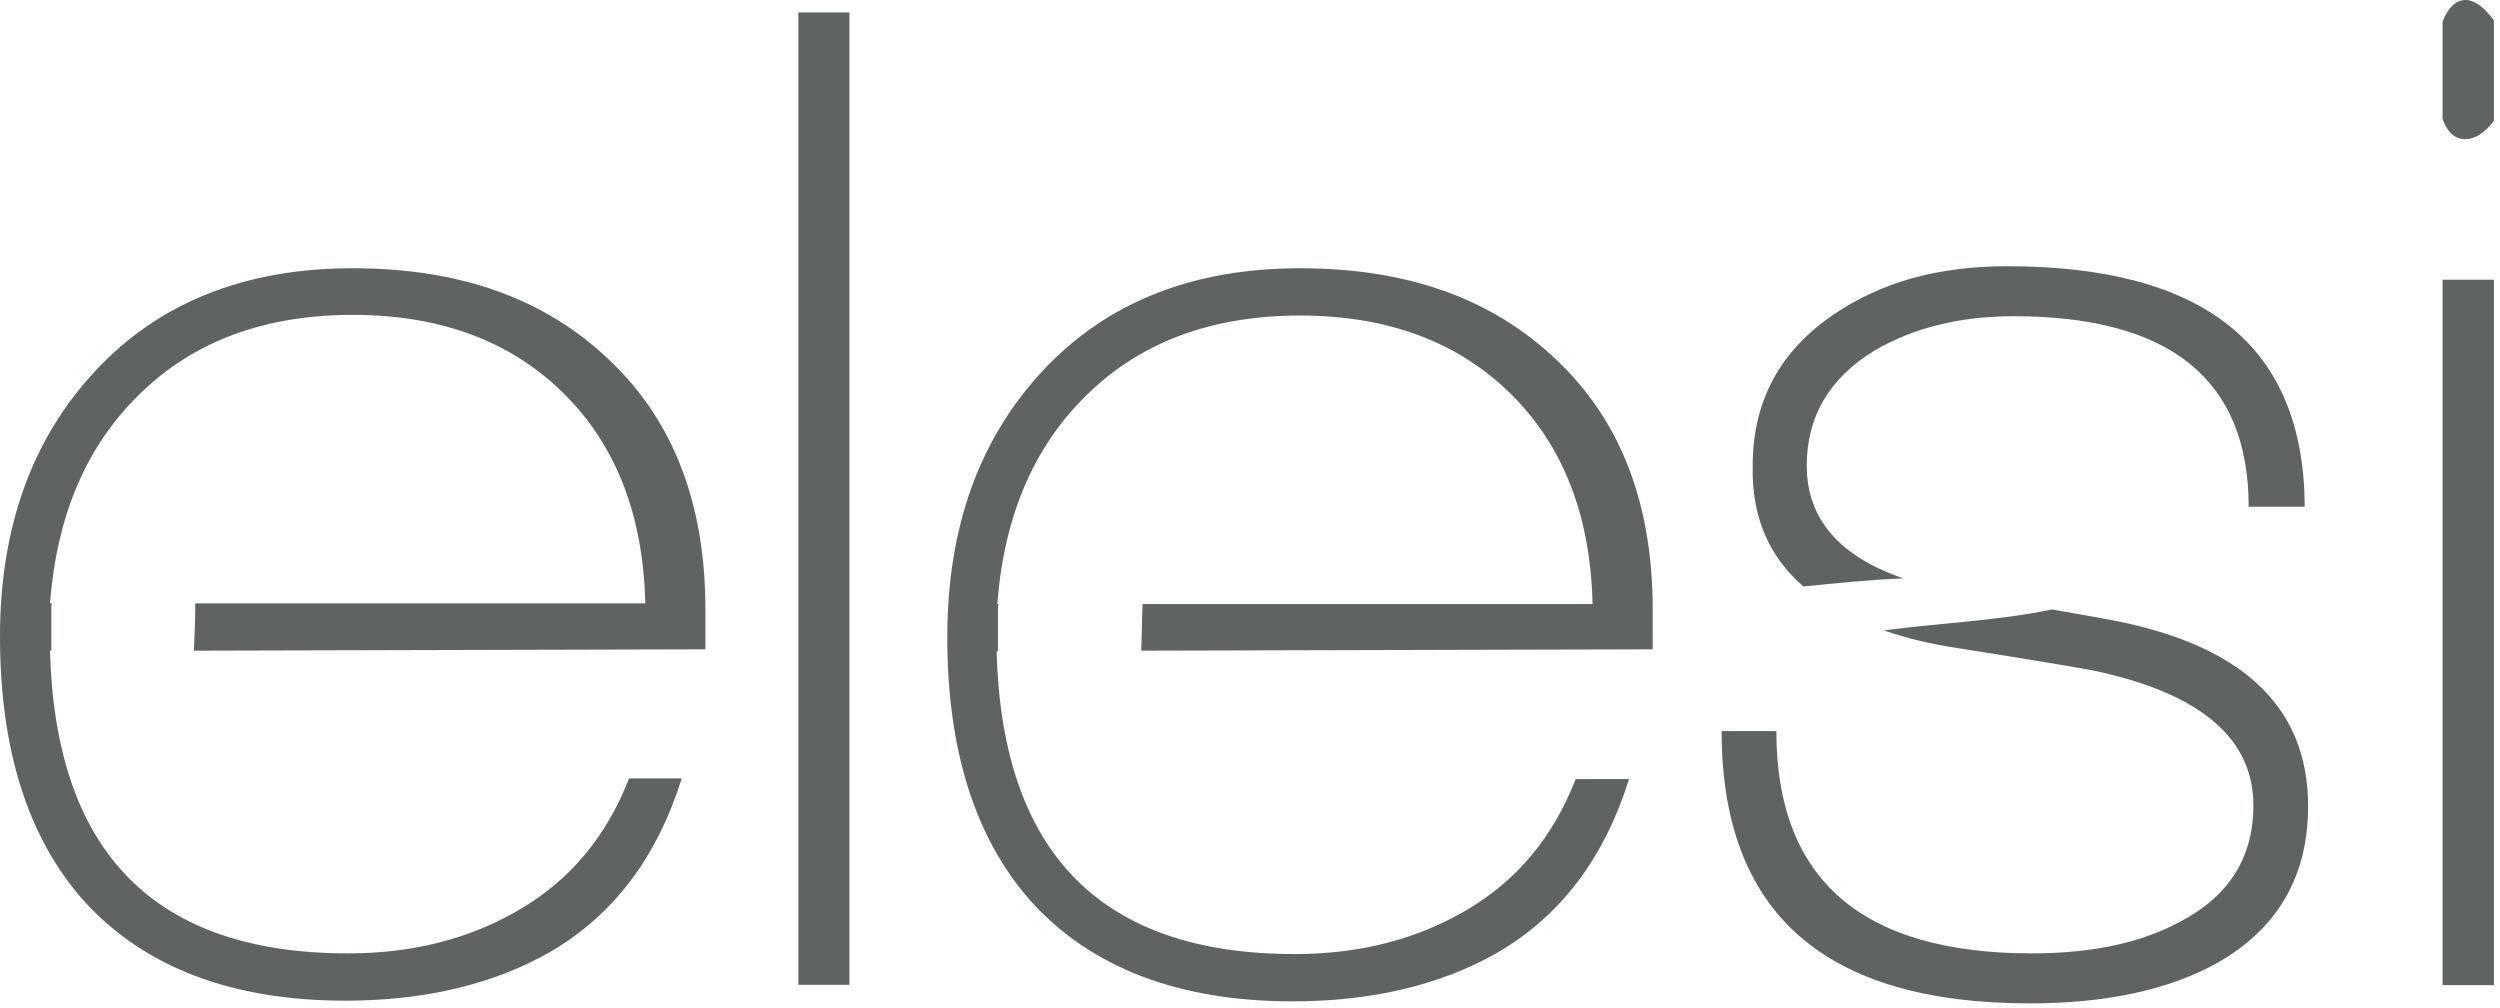<svg xmlns="http://www.w3.org/2000/svg" width="181" height="73" viewBox="0 0 181 73">
  <g fill="#5F6460">
    <path d="M14.04 47.109L51.071 47.011 51.071 44.125C51.071 36.494 48.772 30.476 44.125 26.074 39.478 21.622 33.314 19.421 25.536 19.421 17.709 19.421 11.496 21.916 6.898 26.856 2.299 31.797 0 38.206 0 46.082 0 54.251 2.006 60.611 6.017 65.16 10.371 70.003 16.73 72.449 24.998 72.449 30.721 72.449 35.711 71.275 39.82 68.927 44.369 66.285 47.549 62.127 49.359 56.355L45.544 56.355C43.929 60.513 41.336 63.644 37.716 65.796 34.096 67.948 29.938 69.025 25.193 69.025 11.202 69.025 4.011 61.736 3.62 47.109L3.718 47.109 3.718 43.978C3.718 43.88 3.718 43.782 3.767 43.685L3.62 43.685C4.109 37.325 6.262 32.238 10.175 28.471 14.04 24.704 19.176 22.796 25.536 22.796 31.895 22.796 36.983 24.704 40.798 28.471 44.614 32.238 46.571 37.325 46.718 43.685L14.138 43.685C14.138 44.81 14.089 45.984 14.04 47.109zM82.624 47.109L119.656 47.011 119.656 44.125C119.656 36.494 117.356 30.476 112.709 26.074 108.062 21.622 101.898 19.421 94.12 19.421 86.293 19.421 80.08 21.916 75.482 26.856 70.884 31.797 68.584 38.206 68.584 46.131 68.584 54.3 70.59 60.659 74.601 65.209 78.955 70.052 85.315 72.498 93.582 72.498 99.305 72.498 104.295 71.324 108.404 68.976 112.954 66.334 116.134 62.176 117.944 56.404L114.079 56.404C112.465 60.562 109.872 63.692 106.252 65.845 102.632 67.997 98.474 69.074 93.729 69.074 79.738 69.074 72.547 61.785 72.155 47.158L72.253 47.158 72.253 44.027C72.253 43.929 72.253 43.831 72.302 43.734L72.204 43.734C72.694 37.374 74.846 32.286 78.759 28.52 82.624 24.753 87.761 22.845 94.12 22.845 100.479 22.845 105.567 24.753 109.383 28.52 113.198 32.286 115.155 37.374 115.302 43.734L82.722 43.734C82.673 44.81 82.673 45.984 82.624 47.109z"/>
    <polygon points="57.8 71.3 57.8 .9 61.5 .9 61.5 71.3 57.8 71.3"/>
    <path d="M152.431 44.81C151.013 44.565 149.741 44.321 148.567 44.125 144.555 44.956 140.446 45.103 136.386 45.641 137.951 46.179 139.712 46.62 141.669 46.913 148.175 47.941 151.649 48.528 152.138 48.674 159.476 50.338 163.145 53.566 163.145 58.311 163.145 62.127 161.335 64.964 157.666 66.823 154.877 68.291 151.355 69.025 147.099 69.025 134.772 69.025 128.608 63.644 128.608 52.93L124.645 52.93C124.645 66.089 132.081 72.645 146.952 72.645 152.48 72.645 156.981 71.666 160.454 69.758 164.906 67.264 167.107 63.448 167.107 58.36 167.107 51.071 162.215 46.571 152.431 44.81zM130.565 42.462C132.962 42.217 135.408 41.972 137.805 41.875 133.108 40.26 130.809 37.521 130.809 33.705 130.809 30.183 132.424 27.395 135.701 25.389 138.538 23.726 141.914 22.894 145.778 22.894 157.128 22.894 162.802 27.492 162.802 36.689L166.862 36.689C166.814 25.046 159.622 19.274 145.289 19.274 140.299 19.274 136.141 20.448 132.717 22.796 128.852 25.438 126.896 29.058 126.896 33.705 126.798 37.374 128.07 40.309 130.565 42.462zM178.505 10.077C177.722 10.077 177.184 9.588 176.842 8.61L176.842 1.565C177.233.538 177.82 0 178.505 0 179.141 0 179.826.489 180.56 1.468L180.56 8.756C179.875 9.637 179.19 10.077 178.505 10.077zM176.842 71.275L176.842 20.252 180.56 20.252 180.56 71.324 176.842 71.324 176.842 71.275z"/>
  </g>
</svg>

